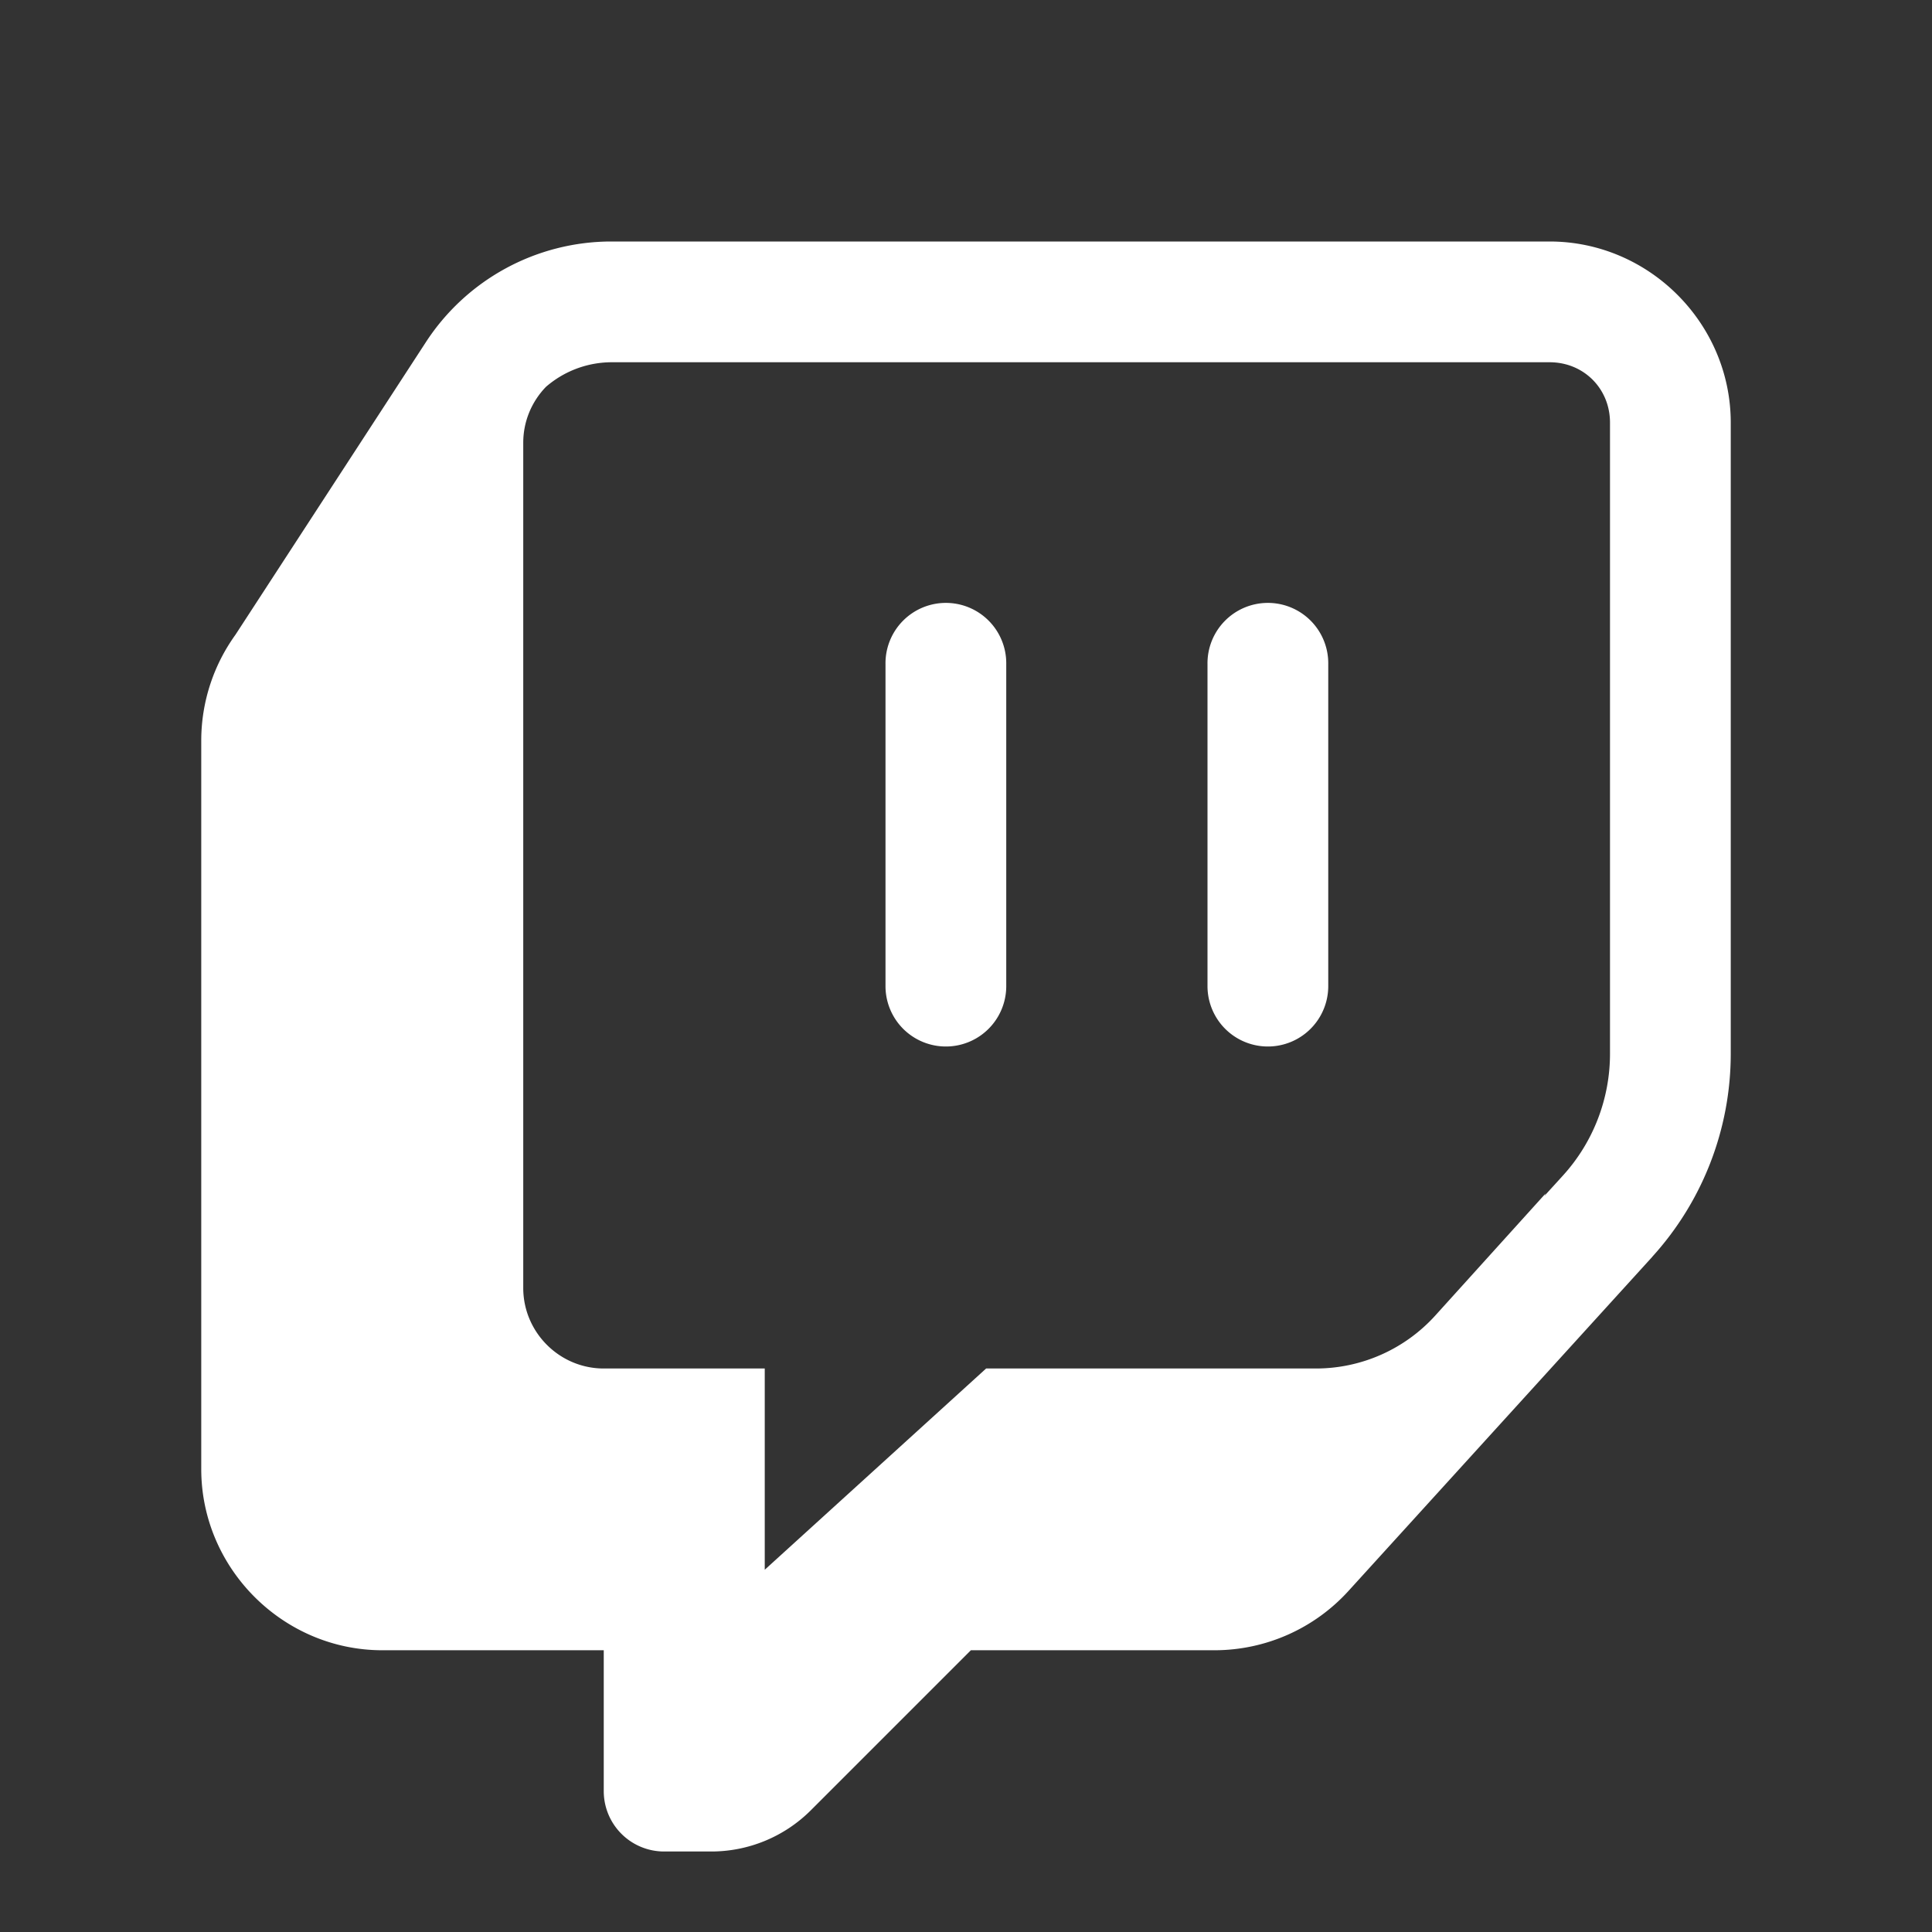 <svg xmlns="http://www.w3.org/2000/svg" width="48" height="48"><rect width="100%" height="100%" fill="#333333" stroke="none"/><path fill="#fff" d="M15.19 6a5.5 5.5 0 0 0-4.61 2.502l-4.738 7.28.058-.08A4.5 4.5 0 0 0 5 18.4v18.1C5 38.968 7.032 41 9.5 41H15v3.5a1.5 1.5 0 0 0 1.5 1.5h1.172a3.5 3.5 0 0 0 2.474-1.025L24.121 41h6.053a4.5 4.5 0 0 0 3.328-1.473l7.549-8.302h-.002A7.5 7.5 0 0 0 43 26.18V10.5C43 8.032 40.968 6 38.5 6zm0 3H38.5c.846 0 1.5.654 1.5 1.5v15.68c0 1.12-.417 2.2-1.17 3.027l-.459.504.03-.06-2.739 3.03A4 4 0 0 1 32.693 34H24.5L19 39v-5h-4c-1.1 0-2-.9-2-2V11c0-.54.216-1.029.564-1.389A2.5 2.5 0 0 1 15.19 9m8.287 5.979A1.5 1.5 0 0 0 22 16.5v8a1.5 1.5 0 1 0 3 0v-8a1.5 1.5 0 0 0-1.523-1.521m8 0A1.5 1.5 0 0 0 30 16.5v8a1.5 1.5 0 1 0 3 0v-8a1.5 1.5 0 0 0-1.523-1.521"/></svg>